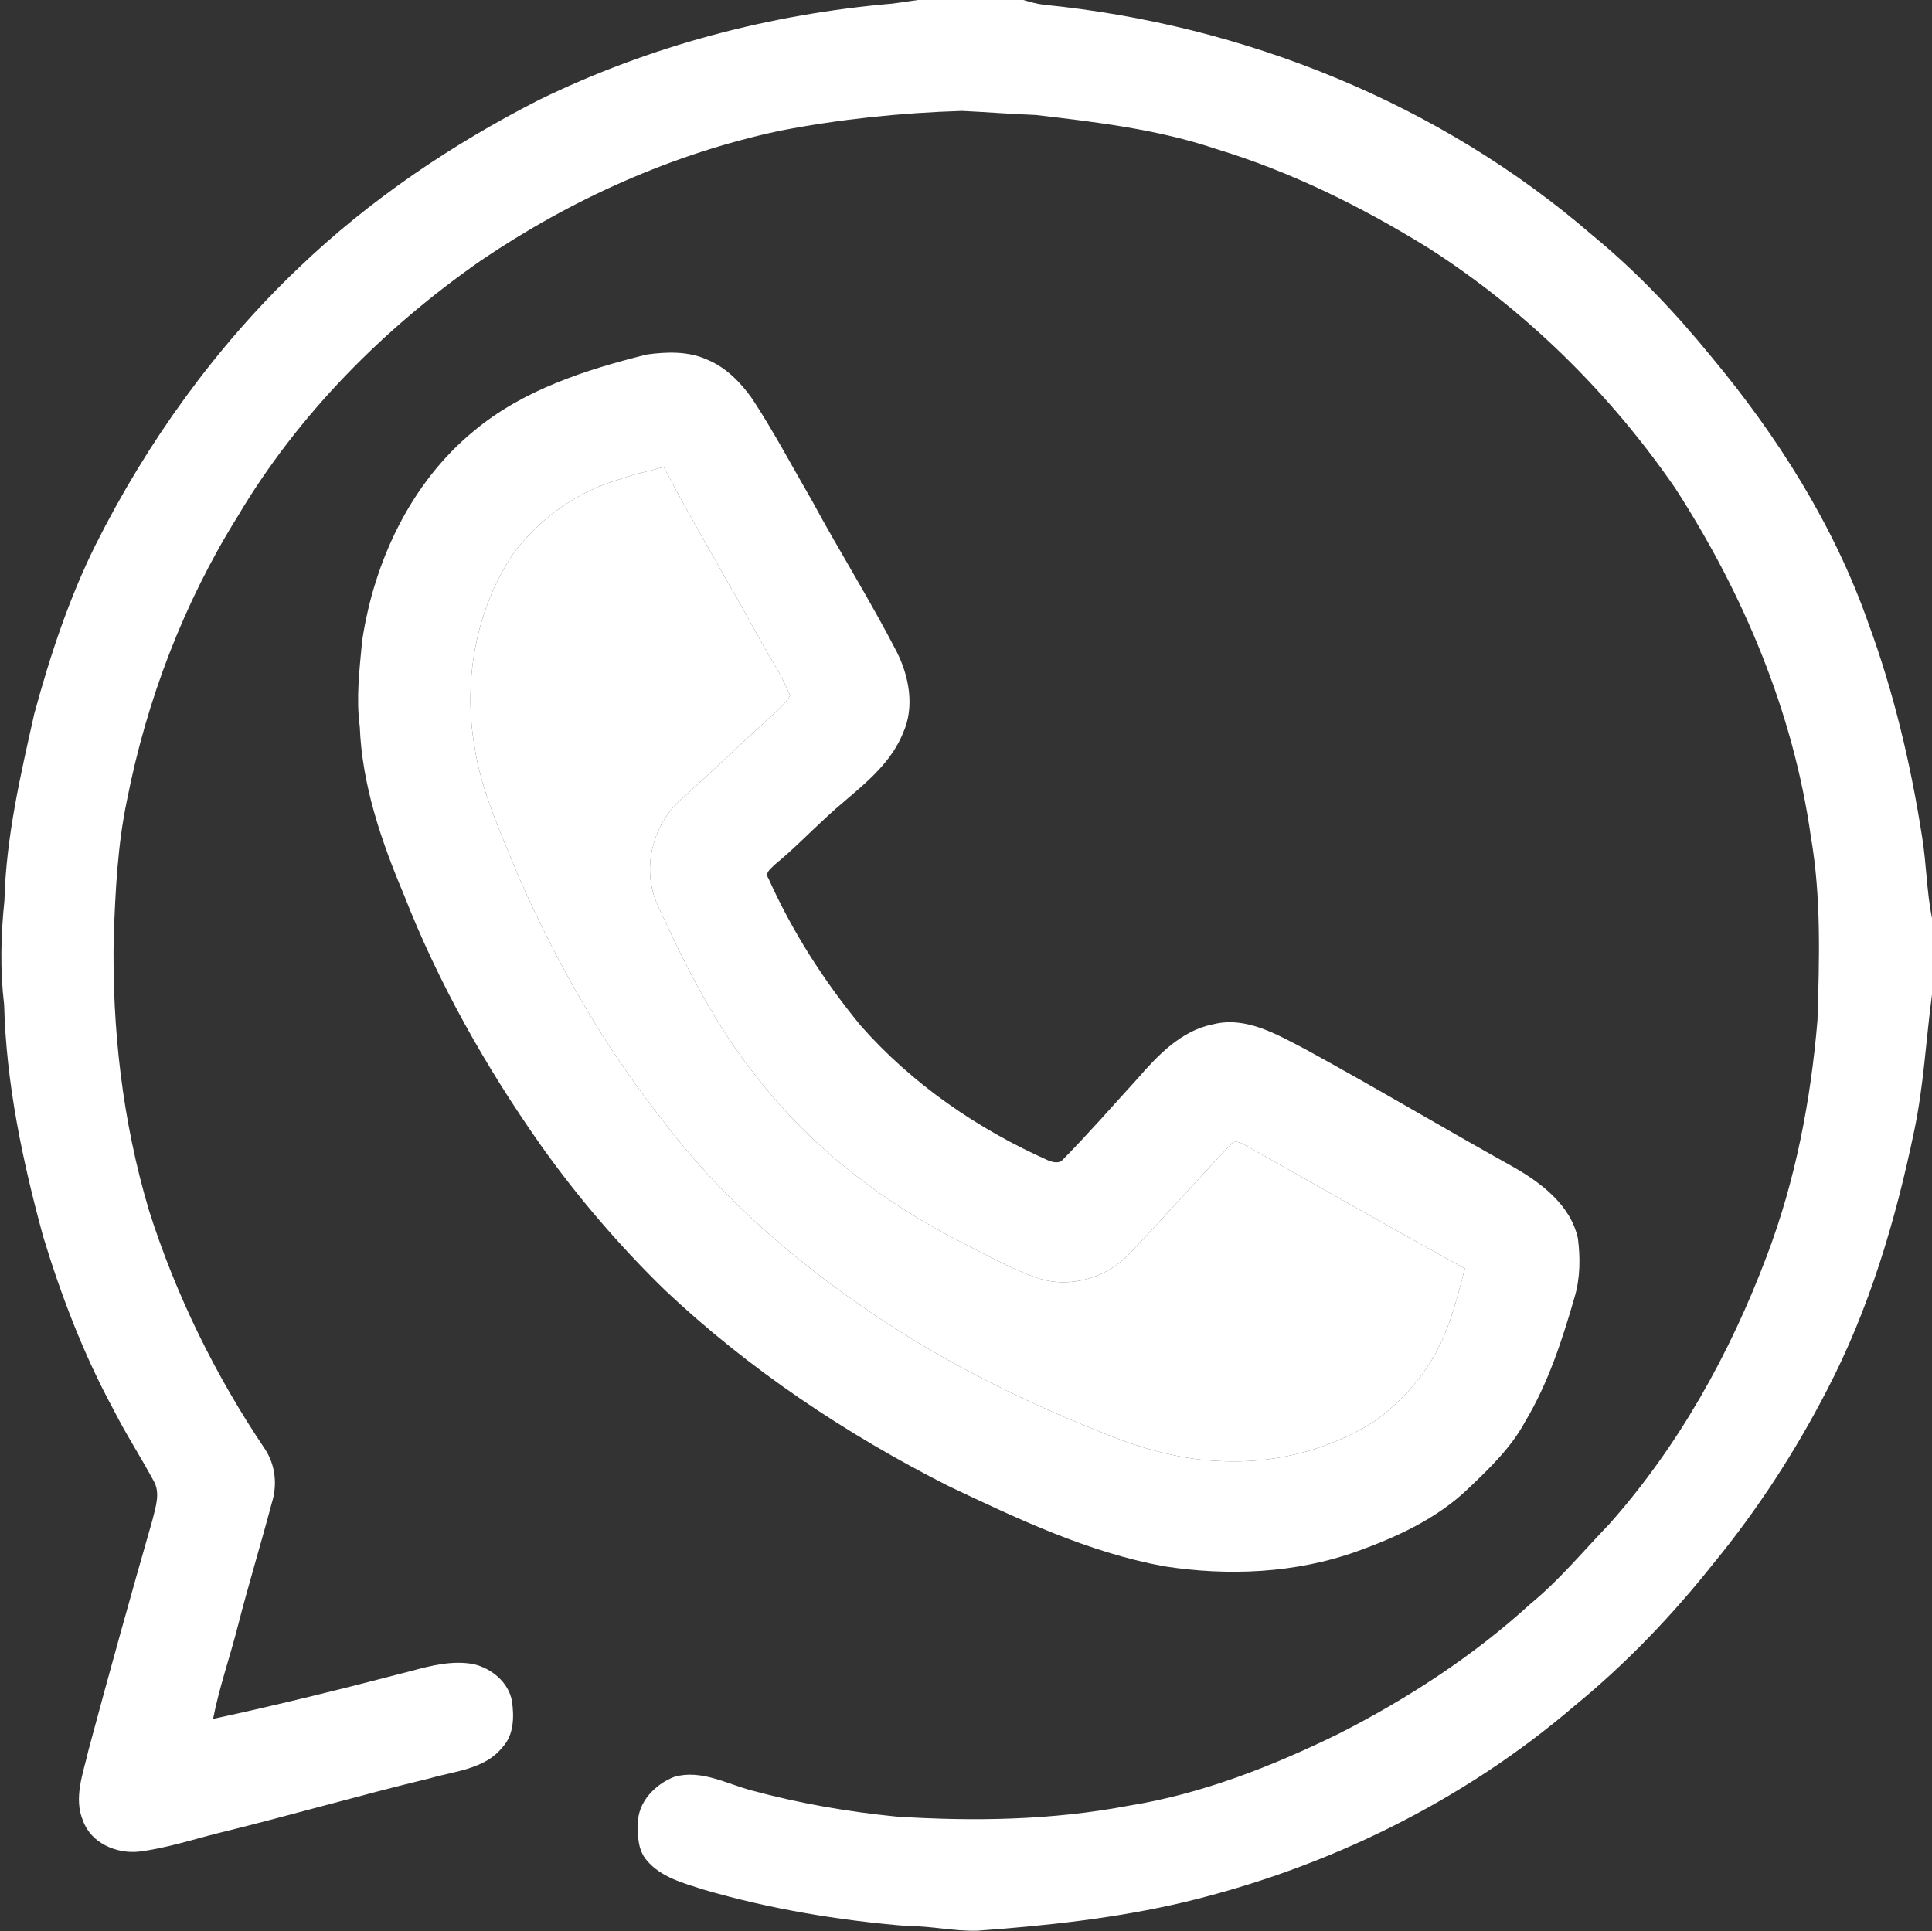<?xml version="1.0" encoding="UTF-8" standalone="no"?><svg xmlns="http://www.w3.org/2000/svg" xmlns:xlink="http://www.w3.org/1999/xlink" fill="#000000" height="499.8" preserveAspectRatio="xMidYMid meet" version="1" viewBox="0.1 0.0 499.9 499.8" width="499.9" zoomAndPan="magnify"><rect x="0.1" y="0.0" width="499.9" height="499.8" fill="#333333" stroke="none"/><g fill="#ffffff" id="change1_1"><path d="M 237.62 0.00 L 264.88 0.00 C 266.59 0.51 268.33 1.01 270.12 1.23 C 321.94 6.35 372.60 26.69 412.11 60.87 C 423.44 70.17 433.56 80.87 442.82 92.22 C 460.01 112.83 474.64 135.93 483.56 161.35 C 490.12 179.20 494.52 197.81 497.44 216.59 C 498.58 223.57 498.60 230.69 500.00 237.64 L 500.00 257.37 C 498.44 269.09 497.85 280.95 495.41 292.56 C 490.61 315.75 483.78 338.72 472.80 359.79 C 464.60 375.66 454.83 390.72 443.50 404.53 C 432.80 418.02 420.81 430.55 407.47 441.46 C 378.58 466.21 343.47 483.37 306.54 492.22 C 288.97 496.38 270.98 498.32 253.00 499.62 C 246.97 499.80 241.05 498.38 235.02 498.42 C 217.09 496.95 199.22 493.99 181.93 488.92 C 176.80 487.27 171.11 485.76 167.49 481.47 C 165.21 478.87 165.05 475.26 165.17 471.99 C 165.04 466.38 169.64 461.68 174.60 459.79 C 181.50 457.83 188.07 461.60 194.57 463.32 C 206.81 466.64 219.36 468.83 231.98 470.08 C 251.99 471.37 272.23 471.05 291.98 467.30 C 311.05 464.25 329.20 457.10 346.47 448.66 C 364.31 439.58 381.25 428.58 396.06 415.07 C 403.56 408.92 409.74 401.41 416.45 394.45 C 434.40 374.27 447.73 350.28 457.23 325.08 C 464.66 305.54 468.63 284.82 470.37 264.02 C 470.85 248.20 471.37 232.19 468.66 216.53 C 464.13 184.30 451.20 153.65 433.62 126.42 C 416.69 101.79 394.97 80.36 369.77 64.23 C 352.51 53.54 334.16 44.43 314.69 38.53 C 299.63 33.46 283.76 31.59 268.05 29.76 C 261.69 29.53 255.35 29.00 249.00 28.71 C 233.23 29.20 217.47 30.83 201.96 33.83 C 174.22 39.74 147.92 51.55 124.48 67.46 C 99.37 84.98 77.27 107.22 61.60 133.63 C 47.59 156.10 38.02 181.24 32.93 207.20 C 30.53 218.64 29.99 230.35 29.53 242.00 C 29.03 266.01 31.77 290.15 38.64 313.20 C 45.61 335.16 55.88 356.06 68.77 375.15 C 71.38 379.24 71.89 384.34 70.42 388.95 C 67.61 399.56 64.39 410.06 61.66 420.70 C 59.61 428.76 56.83 436.63 55.23 444.80 C 72.33 441.13 89.32 436.88 106.25 432.47 C 111.56 431.04 117.10 429.60 122.62 430.63 C 127.29 431.73 131.69 435.31 132.57 440.21 C 133.14 444.25 133.10 448.90 130.15 452.09 C 125.64 457.82 117.86 458.29 111.37 460.17 C 93.01 464.60 74.89 469.88 56.55 474.37 C 49.74 476.08 43.01 478.30 36.01 479.16 C 30.27 479.76 23.76 477.00 21.64 471.31 C 19.01 465.29 21.66 458.83 23.01 452.84 C 28.34 432.95 33.87 413.11 39.55 393.32 C 40.34 390.04 41.69 386.32 39.82 383.16 C 36.46 376.93 32.59 370.97 29.40 364.65 C 21.74 350.51 15.96 335.42 11.29 320.06 C 5.93 300.46 1.70 280.39 1.17 260.01 C 0.09 251.03 0.32 241.97 1.25 232.99 C 1.67 216.63 5.40 200.62 8.97 184.72 C 13.04 169.73 17.93 154.88 24.86 140.94 C 38.20 114.39 55.81 89.86 77.35 69.34 C 95.72 51.72 117.07 37.31 139.72 25.78 C 168.24 11.88 199.45 3.64 231.03 0.94 C 233.23 0.66 235.42 0.31 237.62 0.00 Z"/><path d="M 167.44 91.75 C 172.62 91.03 178.20 90.85 183.07 93.07 C 187.92 95.05 191.72 98.95 194.71 103.16 C 200.35 111.75 205.14 120.85 210.29 129.73 C 217.38 142.84 225.33 155.48 232.16 168.74 C 235.35 175.13 236.81 182.97 233.75 189.70 C 229.90 199.27 220.85 204.92 213.64 211.74 C 209.30 215.72 205.20 219.97 200.62 223.70 C 199.73 224.67 197.85 225.80 198.92 227.29 C 205.05 240.99 213.20 253.72 222.71 265.31 C 236.08 280.51 253.10 292.21 271.54 300.39 C 272.64 300.78 274.22 301.14 275.09 300.10 C 281.72 293.38 287.92 286.26 294.28 279.29 C 299.62 273.14 305.70 266.68 314.06 265.05 C 322.50 262.95 330.42 267.67 337.64 271.40 C 355.68 281.24 373.33 291.78 391.29 301.77 C 398.66 305.93 406.41 311.68 408.37 320.40 C 409.02 325.44 408.99 330.69 407.54 335.60 C 404.33 346.72 400.73 357.86 394.74 367.85 C 391.13 374.56 385.58 379.91 380.11 385.11 C 372.07 392.89 361.70 397.68 351.29 401.43 C 335.34 407.16 317.91 407.90 301.26 405.31 C 281.59 401.68 263.37 393.03 245.44 384.51 C 218.87 371.04 193.84 354.32 172.14 333.84 C 160.28 322.28 149.45 309.66 139.87 296.13 C 125.72 275.99 113.53 254.38 104.56 231.42 C 98.74 217.62 93.78 203.13 93.19 188.05 C 92.20 180.63 93.12 173.17 93.81 165.77 C 96.91 145.23 106.38 124.96 122.64 111.59 C 135.34 100.93 151.59 95.70 167.44 91.75 M 160.88 123.90 C 149.60 127.05 139.56 134.17 132.65 143.61 C 123.21 158.03 119.94 176.09 122.85 193.01 C 124.61 204.85 129.77 215.74 134.23 226.73 C 143.99 248.83 155.91 270.08 170.93 289.06 C 184.83 307.70 202.27 323.42 221.25 336.74 C 240.82 350.61 262.31 361.59 284.57 370.42 C 295.16 374.86 306.46 378.08 318.02 378.16 C 331.01 378.47 344.12 374.97 355.19 368.15 C 360.82 364.26 365.75 359.27 369.52 353.56 C 374.65 345.98 376.88 336.97 379.13 328.24 C 360.13 317.83 341.32 307.07 322.46 296.41 C 321.19 295.72 319.43 294.75 318.40 296.36 C 309.44 305.75 300.87 315.51 291.90 324.89 C 286.10 330.70 277.11 333.34 269.18 330.92 C 262.45 328.74 256.26 325.21 249.96 322.03 C 229.24 311.69 210.34 297.27 196.07 278.93 C 185.32 265.56 177.51 250.14 170.44 234.60 C 165.76 224.96 168.98 212.84 177.14 206.14 C 184.67 199.36 191.96 192.31 199.47 185.50 C 201.28 183.80 203.25 182.19 204.52 180.03 C 202.41 174.61 199.01 169.81 196.29 164.69 C 188.24 150.02 179.58 135.65 171.83 120.83 C 168.20 121.92 164.45 122.56 160.88 123.90 Z"/></g><g id="change2_1"><path d="M 160.88 123.90 C 164.45 122.56 168.20 121.92 171.83 120.83 C 179.58 135.65 188.24 150.02 196.29 164.69 C 199.01 169.81 202.41 174.61 204.52 180.03 C 203.25 182.19 201.28 183.80 199.47 185.50 C 191.96 192.31 184.67 199.36 177.14 206.14 C 168.98 212.84 165.76 224.96 170.44 234.60 C 177.51 250.14 185.32 265.56 196.07 278.93 C 210.34 297.27 229.24 311.69 249.96 322.03 C 256.26 325.21 262.45 328.74 269.18 330.92 C 277.11 333.34 286.10 330.70 291.90 324.89 C 300.87 315.51 309.44 305.75 318.40 296.36 C 319.43 294.75 321.19 295.72 322.46 296.41 C 341.32 307.07 360.13 317.83 379.13 328.24 C 376.88 336.97 374.65 345.98 369.52 353.56 C 365.75 359.27 360.82 364.26 355.19 368.15 C 344.12 374.97 331.01 378.47 318.02 378.16 C 306.46 378.08 295.16 374.86 284.57 370.42 C 262.31 361.59 240.82 350.61 221.25 336.74 C 202.27 323.42 184.83 307.70 170.93 289.06 C 155.91 270.08 143.99 248.83 134.23 226.73 C 129.77 215.74 124.61 204.85 122.85 193.01 C 119.94 176.09 123.21 158.03 132.65 143.61 C 139.56 134.17 149.60 127.05 160.88 123.90 Z" fill="#ffffff"/></g></svg>